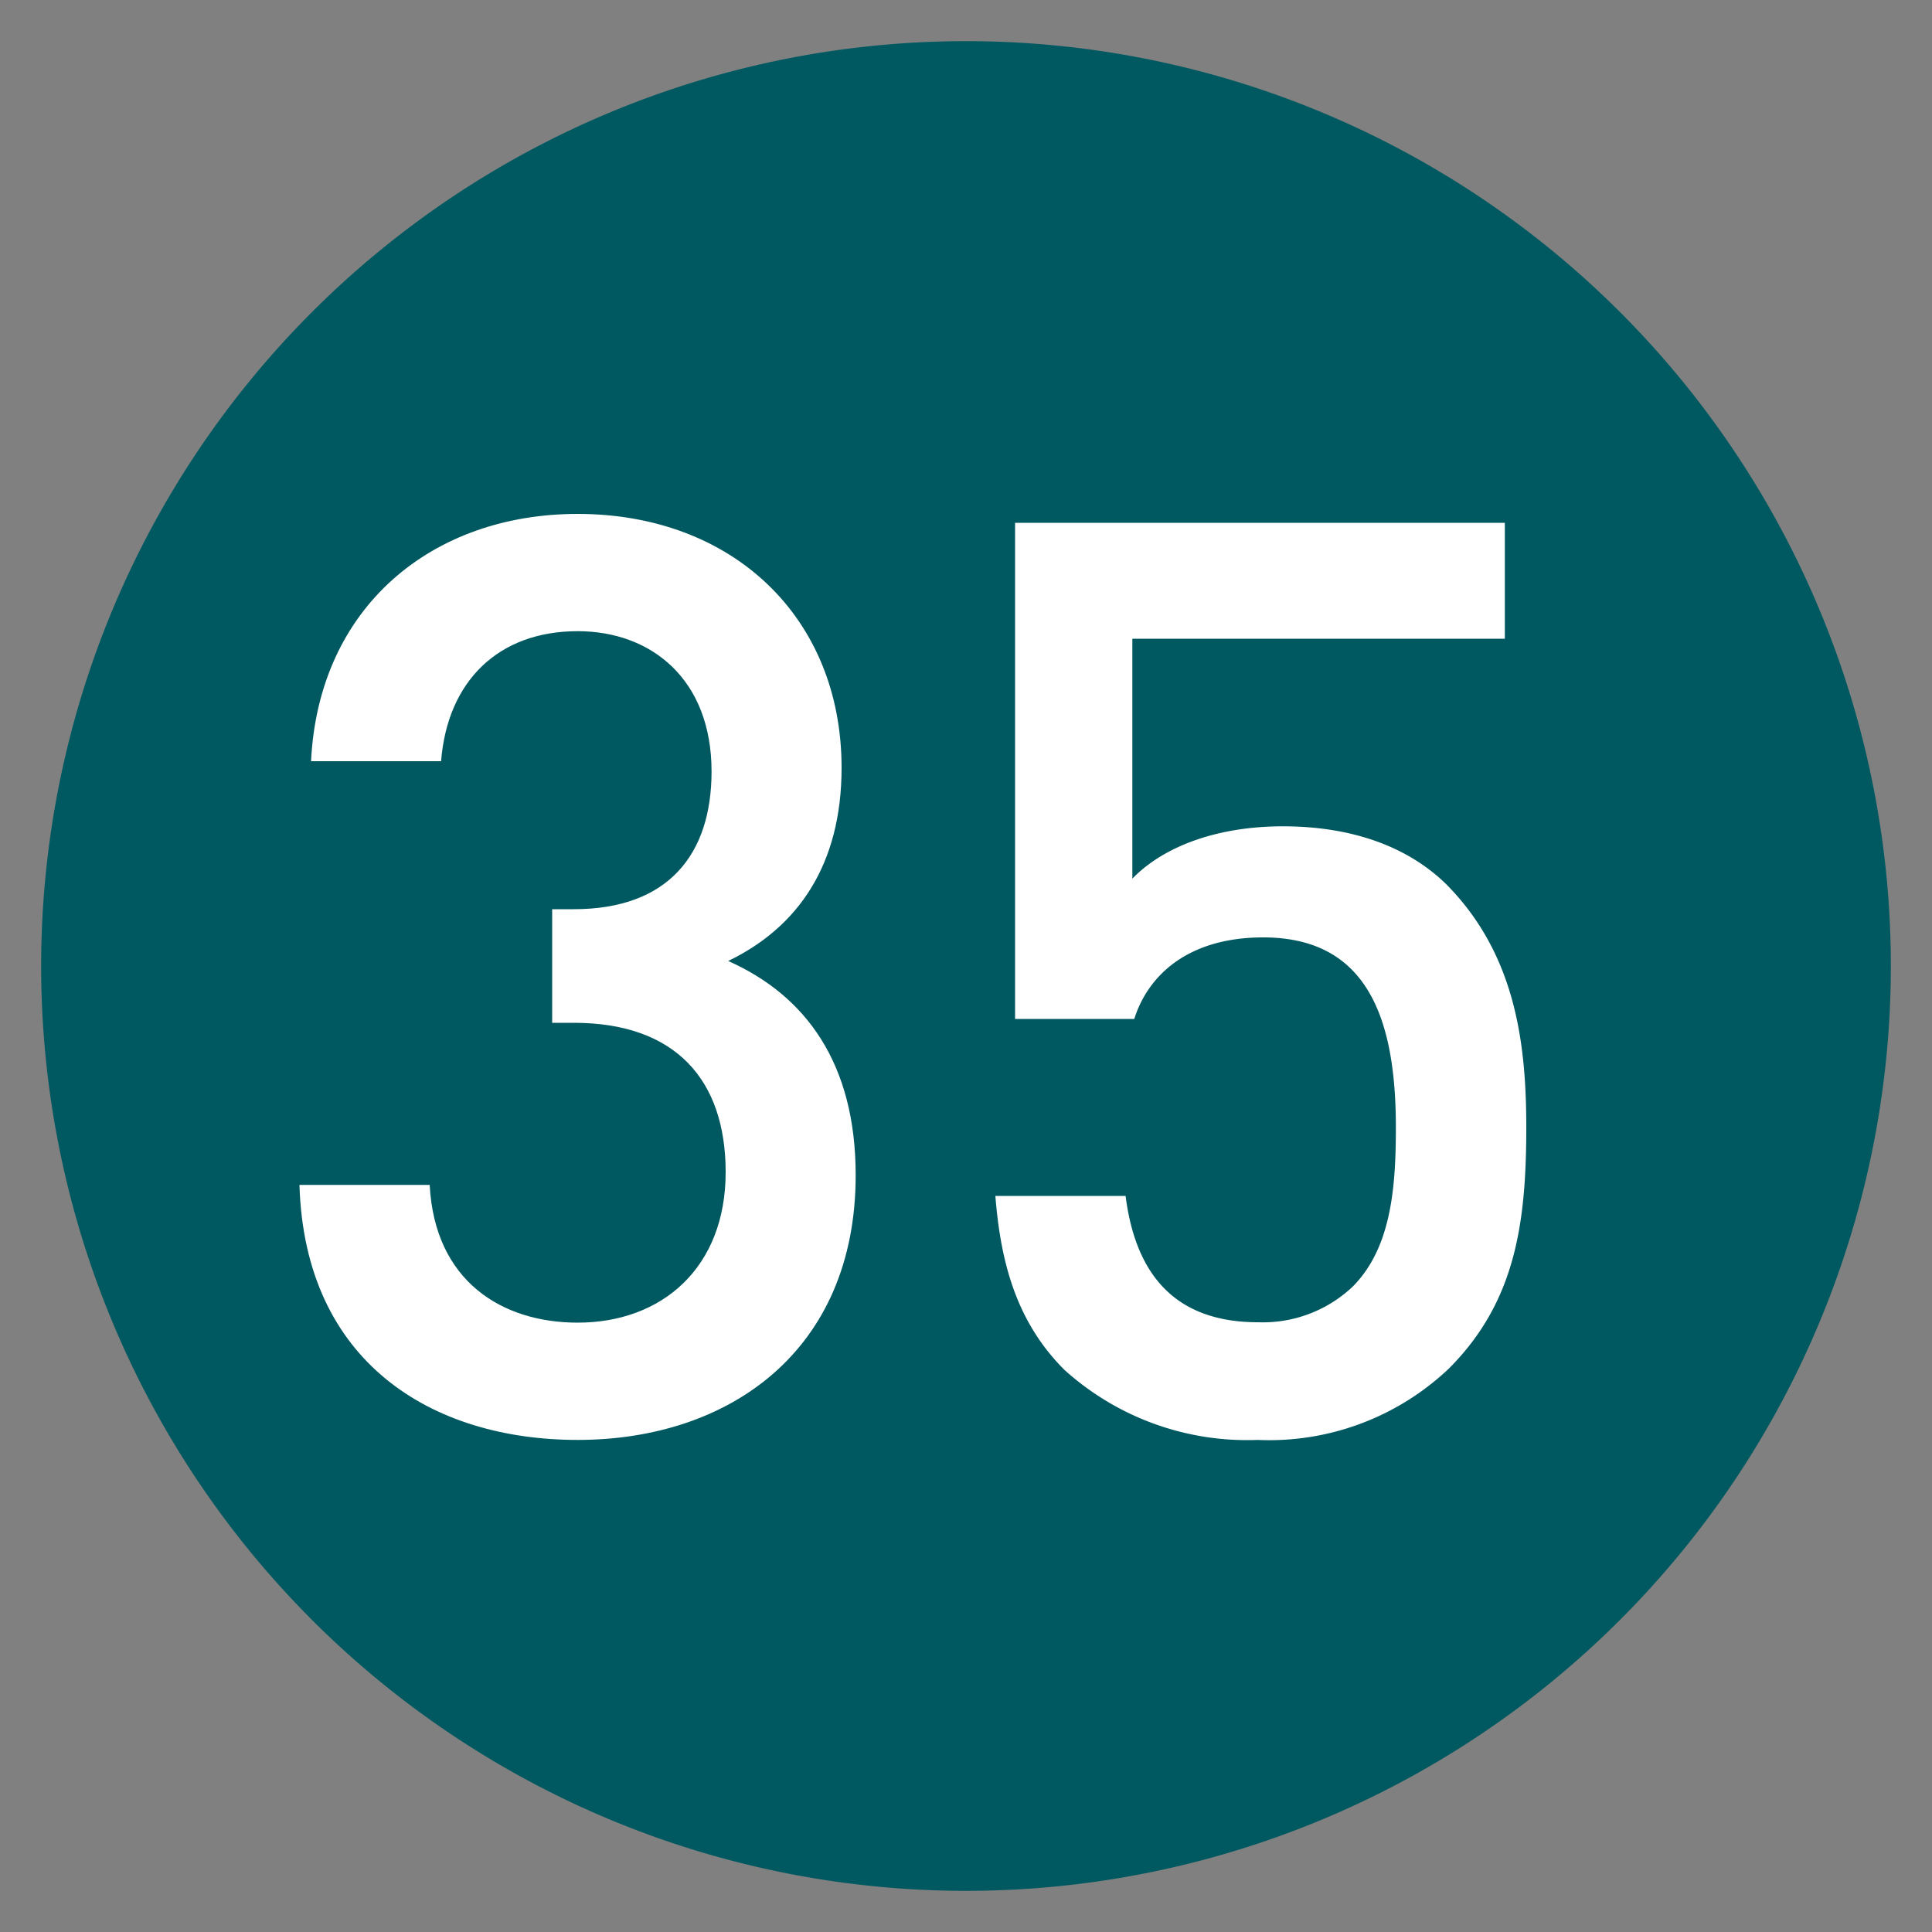 <svg xmlns="http://www.w3.org/2000/svg" viewBox="0 0 100 100"><rect x="0" y="0" width="100" height="100" fill="#808080" stroke="none"/><path d="M97.87,50A47.87,47.87,0,1,1,50,2.13,47.87,47.87,0,0,1,97.87,50" fill="#005960"></path><path d="M29.9,74.53c-7.53,0-14.13-4-14.4-13.2h6.74c.26,5,3.76,7.13,7.66,7.13,4.36,0,7.66-2.84,7.66-7.79,0-4.76-2.58-7.73-7.86-7.73H28.58V47.06H29.7c4.89,0,7.13-2.84,7.13-7.13,0-4.75-3.1-7.26-6.93-7.26-4.1,0-6.74,2.58-7.07,6.73H16.1c.39-8,6.27-12.8,13.8-12.8,8,0,13.66,5.34,13.66,13.14,0,5-2.24,8.25-5.87,10,4,1.78,6.6,5.28,6.6,11.09C44.29,69.91,37.75,74.53,29.9,74.53Z" fill="#fff"></path><path d="M75,70.83a13.51,13.51,0,0,1-9.91,3.7,14.11,14.11,0,0,1-10-3.63c-2.51-2.51-3.3-5.61-3.57-9h6.74c.53,4.16,2.64,6.54,6.86,6.54A6.77,6.77,0,0,0,70,66.61c2-2,2.25-5.09,2.25-8.26,0-5.61-1.46-9.83-6.87-9.83-3.83,0-5.94,1.91-6.67,4.22H52.54V27.06H77.89v6H58.61V45.48c1.59-1.65,4.36-2.71,7.79-2.71,3.7,0,6.54,1.12,8.46,3C78.42,49.37,79,53.93,79,58.35,79,63.37,78.42,67.4,75,70.83Z" fill="#fff"></path></svg>